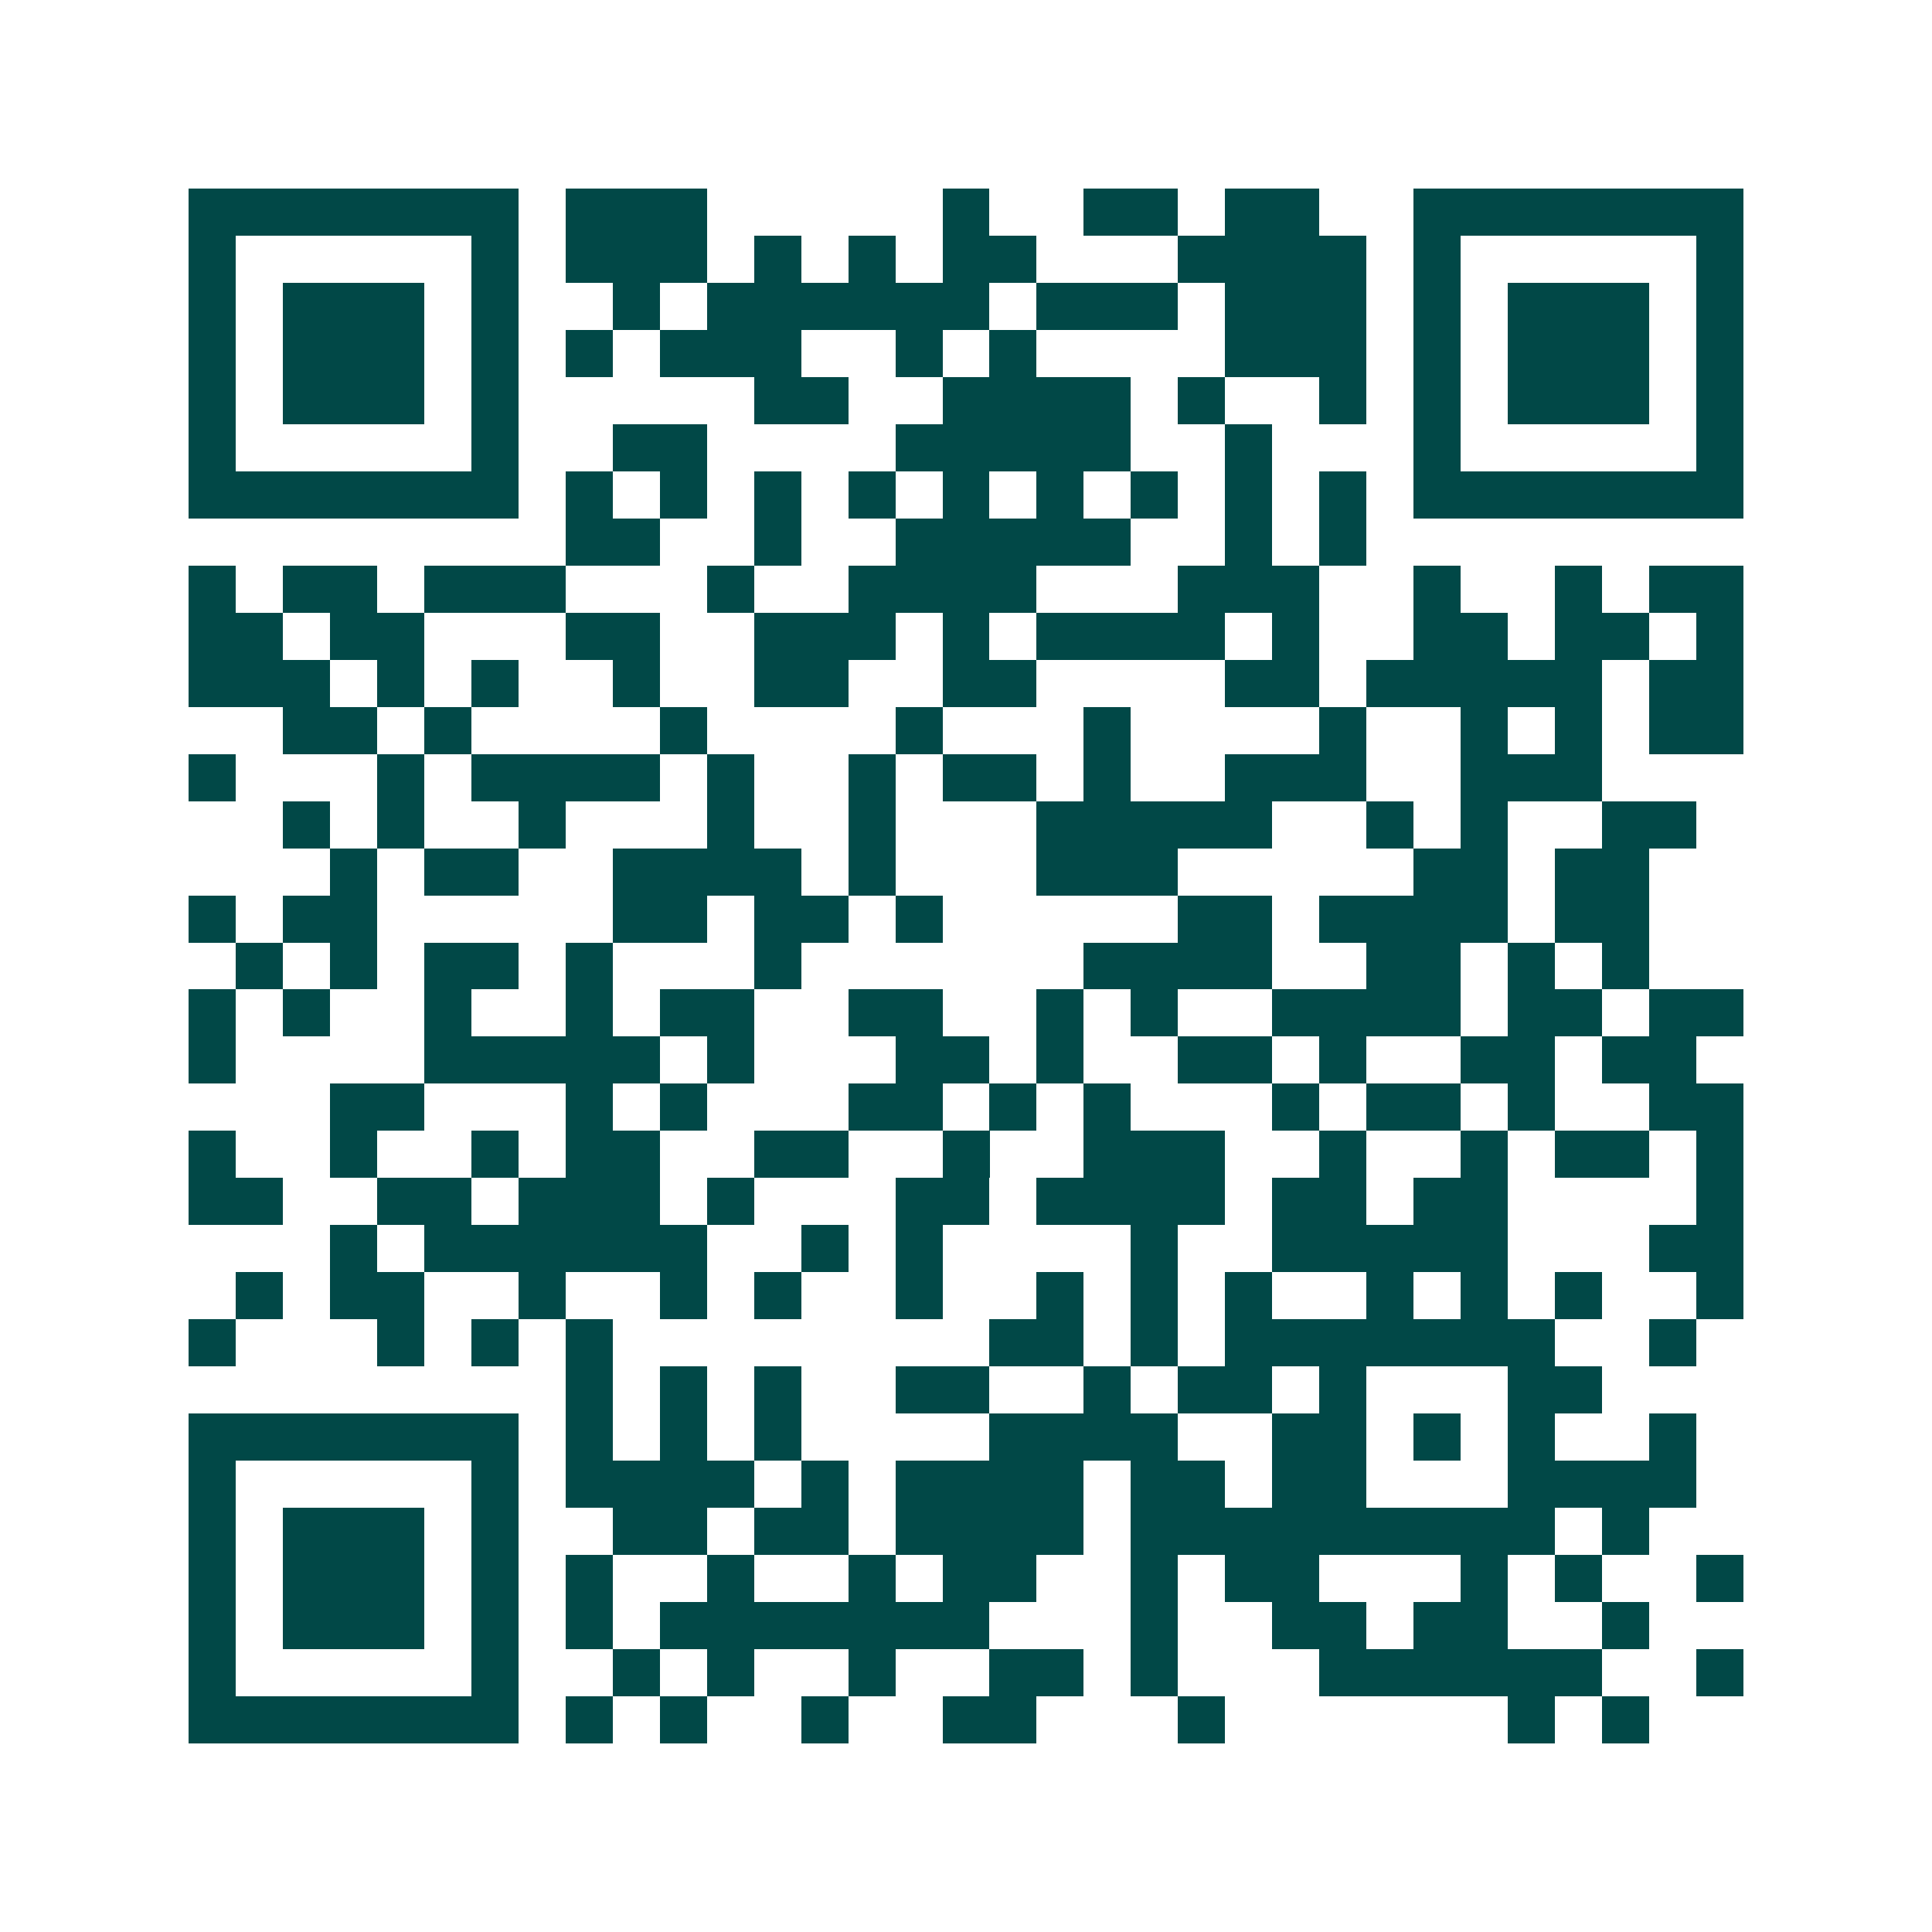 <svg xmlns="http://www.w3.org/2000/svg" width="200" height="200" viewBox="0 0 41 41" shape-rendering="crispEdges"><path fill="#ffffff" d="M0 0h41v41H0z"/><path stroke="#014847" d="M4 4.5h7m1 0h3m5 0h1m2 0h2m1 0h2m2 0h7M4 5.5h1m5 0h1m1 0h3m1 0h1m1 0h1m1 0h2m3 0h4m1 0h1m5 0h1M4 6.5h1m1 0h3m1 0h1m2 0h1m1 0h6m1 0h3m1 0h3m1 0h1m1 0h3m1 0h1M4 7.5h1m1 0h3m1 0h1m1 0h1m1 0h3m2 0h1m1 0h1m4 0h3m1 0h1m1 0h3m1 0h1M4 8.5h1m1 0h3m1 0h1m5 0h2m2 0h4m1 0h1m2 0h1m1 0h1m1 0h3m1 0h1M4 9.5h1m5 0h1m2 0h2m4 0h5m2 0h1m3 0h1m5 0h1M4 10.5h7m1 0h1m1 0h1m1 0h1m1 0h1m1 0h1m1 0h1m1 0h1m1 0h1m1 0h1m1 0h7M12 11.5h2m2 0h1m2 0h5m2 0h1m1 0h1M4 12.5h1m1 0h2m1 0h3m3 0h1m2 0h4m3 0h3m2 0h1m2 0h1m1 0h2M4 13.5h2m1 0h2m3 0h2m2 0h3m1 0h1m1 0h4m1 0h1m2 0h2m1 0h2m1 0h1M4 14.5h3m1 0h1m1 0h1m2 0h1m2 0h2m2 0h2m4 0h2m1 0h5m1 0h2M6 15.5h2m1 0h1m4 0h1m4 0h1m3 0h1m4 0h1m2 0h1m1 0h1m1 0h2M4 16.5h1m3 0h1m1 0h4m1 0h1m2 0h1m1 0h2m1 0h1m2 0h3m2 0h3M6 17.5h1m1 0h1m2 0h1m3 0h1m2 0h1m3 0h5m2 0h1m1 0h1m2 0h2M7 18.5h1m1 0h2m2 0h4m1 0h1m3 0h3m5 0h2m1 0h2M4 19.5h1m1 0h2m5 0h2m1 0h2m1 0h1m5 0h2m1 0h4m1 0h2M5 20.5h1m1 0h1m1 0h2m1 0h1m3 0h1m6 0h4m2 0h2m1 0h1m1 0h1M4 21.5h1m1 0h1m2 0h1m2 0h1m1 0h2m2 0h2m2 0h1m1 0h1m2 0h4m1 0h2m1 0h2M4 22.5h1m4 0h5m1 0h1m3 0h2m1 0h1m2 0h2m1 0h1m2 0h2m1 0h2M7 23.5h2m3 0h1m1 0h1m3 0h2m1 0h1m1 0h1m3 0h1m1 0h2m1 0h1m2 0h2M4 24.5h1m2 0h1m2 0h1m1 0h2m2 0h2m2 0h1m2 0h3m2 0h1m2 0h1m1 0h2m1 0h1M4 25.5h2m2 0h2m1 0h3m1 0h1m3 0h2m1 0h4m1 0h2m1 0h2m4 0h1M7 26.5h1m1 0h6m2 0h1m1 0h1m4 0h1m2 0h5m3 0h2M5 27.5h1m1 0h2m2 0h1m2 0h1m1 0h1m2 0h1m2 0h1m1 0h1m1 0h1m2 0h1m1 0h1m1 0h1m2 0h1M4 28.5h1m3 0h1m1 0h1m1 0h1m8 0h2m1 0h1m1 0h7m2 0h1M12 29.5h1m1 0h1m1 0h1m2 0h2m2 0h1m1 0h2m1 0h1m3 0h2M4 30.5h7m1 0h1m1 0h1m1 0h1m4 0h4m2 0h2m1 0h1m1 0h1m2 0h1M4 31.5h1m5 0h1m1 0h4m1 0h1m1 0h4m1 0h2m1 0h2m3 0h4M4 32.5h1m1 0h3m1 0h1m2 0h2m1 0h2m1 0h4m1 0h9m1 0h1M4 33.5h1m1 0h3m1 0h1m1 0h1m2 0h1m2 0h1m1 0h2m2 0h1m1 0h2m3 0h1m1 0h1m2 0h1M4 34.5h1m1 0h3m1 0h1m1 0h1m1 0h7m3 0h1m2 0h2m1 0h2m2 0h1M4 35.5h1m5 0h1m2 0h1m1 0h1m2 0h1m2 0h2m1 0h1m3 0h6m2 0h1M4 36.5h7m1 0h1m1 0h1m2 0h1m2 0h2m3 0h1m6 0h1m1 0h1"/></svg>
